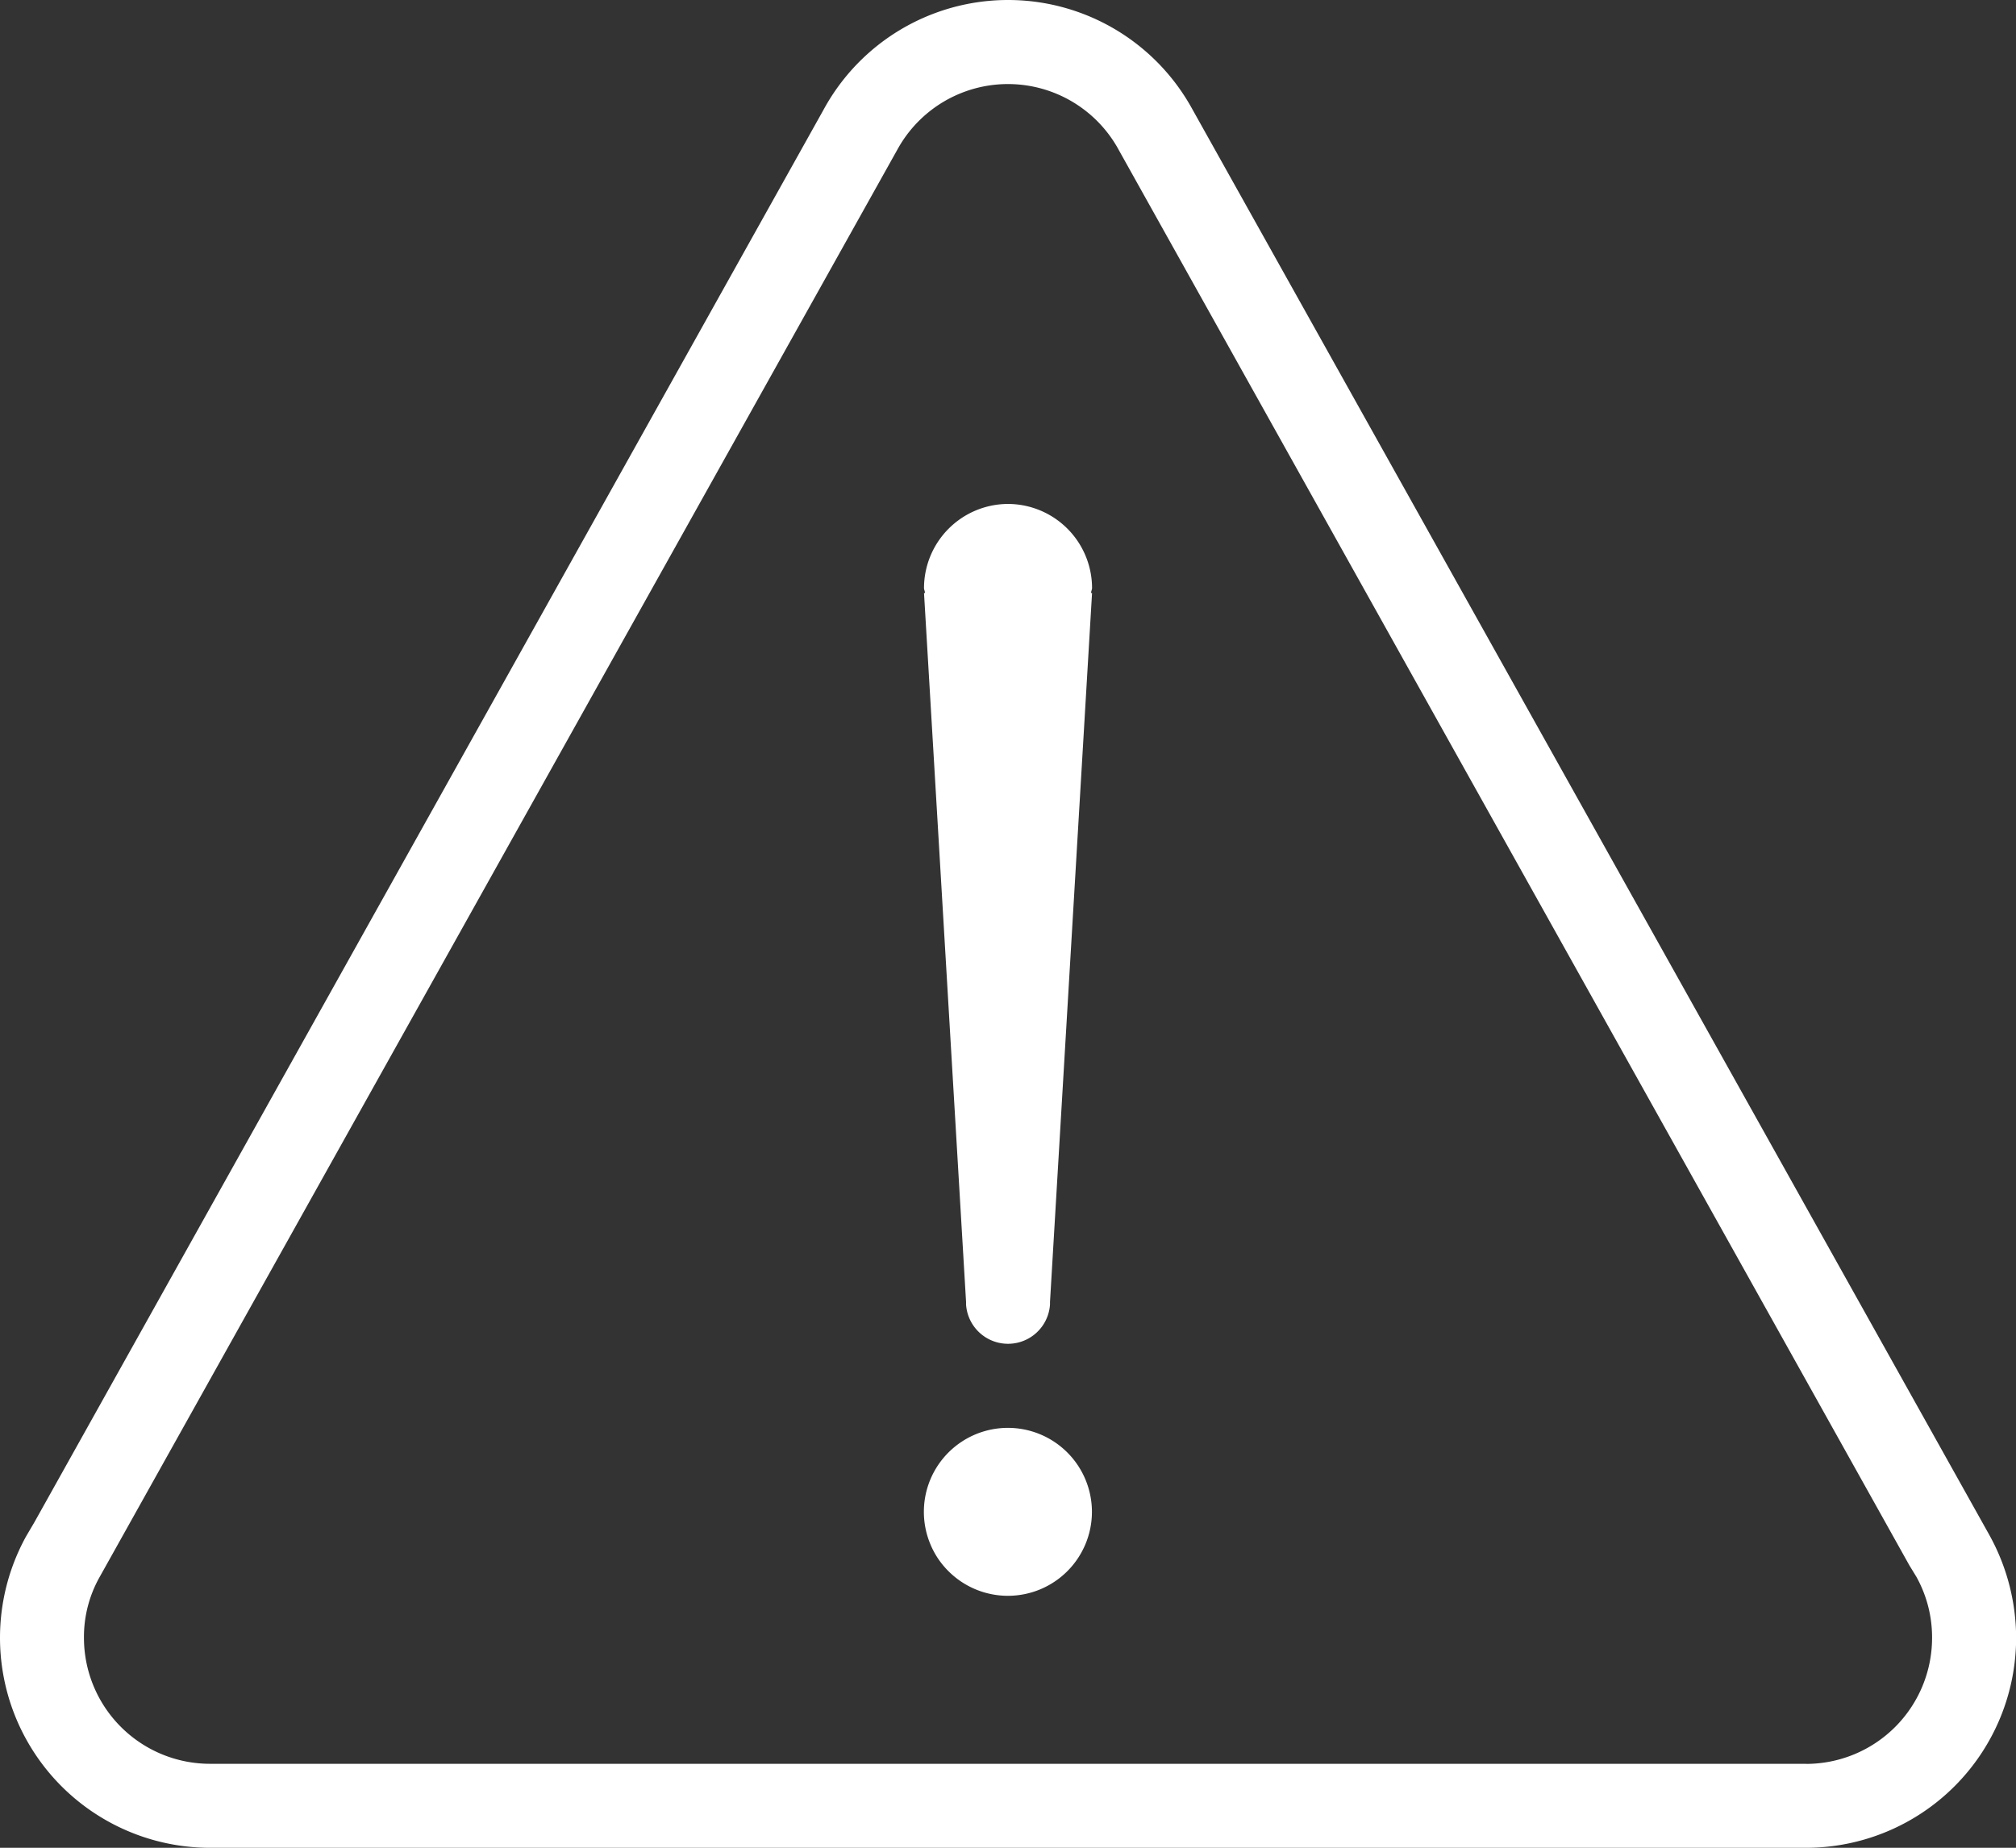 <svg xmlns="http://www.w3.org/2000/svg" xmlns:xlink="http://www.w3.org/1999/xlink" width="132.719" height="121.661" viewBox="0 0 132.719 121.661"><rect x="0" y="0" width="132.719" height="121.661" fill="#333333" stroke="none"/><defs><clipPath id="clip-path"><rect id="Rechteck_3" data-name="Rechteck 3" width="132.719" height="121.661" fill="#fff"></rect></clipPath></defs><g id="Gruppe_7" data-name="Gruppe 7" transform="translate(0 0)"><g id="Gruppe_6" data-name="Gruppe 6" transform="translate(0 0)" clip-path="url(#clip-path)"><path id="Pfad_3" data-name="Pfad 3" d="M118.9,116.133H13.827a8.3,8.3,0,0,1-8.3-8.3,8.042,8.042,0,0,1,1-3.941L59.086,9.833a8.3,8.3,0,0,1,14.591.088L125.7,103.067l.457.747a8.2,8.2,0,0,1,1.037,4.025,8.3,8.3,0,0,1-8.3,8.3M78.44,7.091a13.826,13.826,0,0,0-24.222.132l-51.951,93-.54.918a13.831,13.831,0,0,0,12.1,20.523H118.9a13.838,13.838,0,0,0,13.827-13.827,14.01,14.01,0,0,0-1.771-6.784Z" transform="translate(0 0)" fill="#fff"></path><path id="Pfad_4" data-name="Pfad 4" d="M24.9,26.929a5.532,5.532,0,0,1-9.442,3.91,5.412,5.412,0,0,1-1.2-1.793,5.527,5.527,0,0,1,0-4.235A5.533,5.533,0,0,1,19.372,21.4,5.533,5.533,0,0,1,24.9,26.929" transform="translate(46.985 72.614)" fill="#fff"></path><path id="Pfad_5" data-name="Pfad 5" d="M19.377,7.552a5.548,5.548,0,0,0-5.532,5.532c0,.114.062.215.066.33h-.066l2.768,46.674v.167a2.769,2.769,0,0,0,5.527,0v-.167l2.768-46.674h-.066c0-.114.066-.215.066-.33a5.548,5.548,0,0,0-5.532-5.532" transform="translate(46.985 25.629)" fill="#fff"></path></g></g></svg>